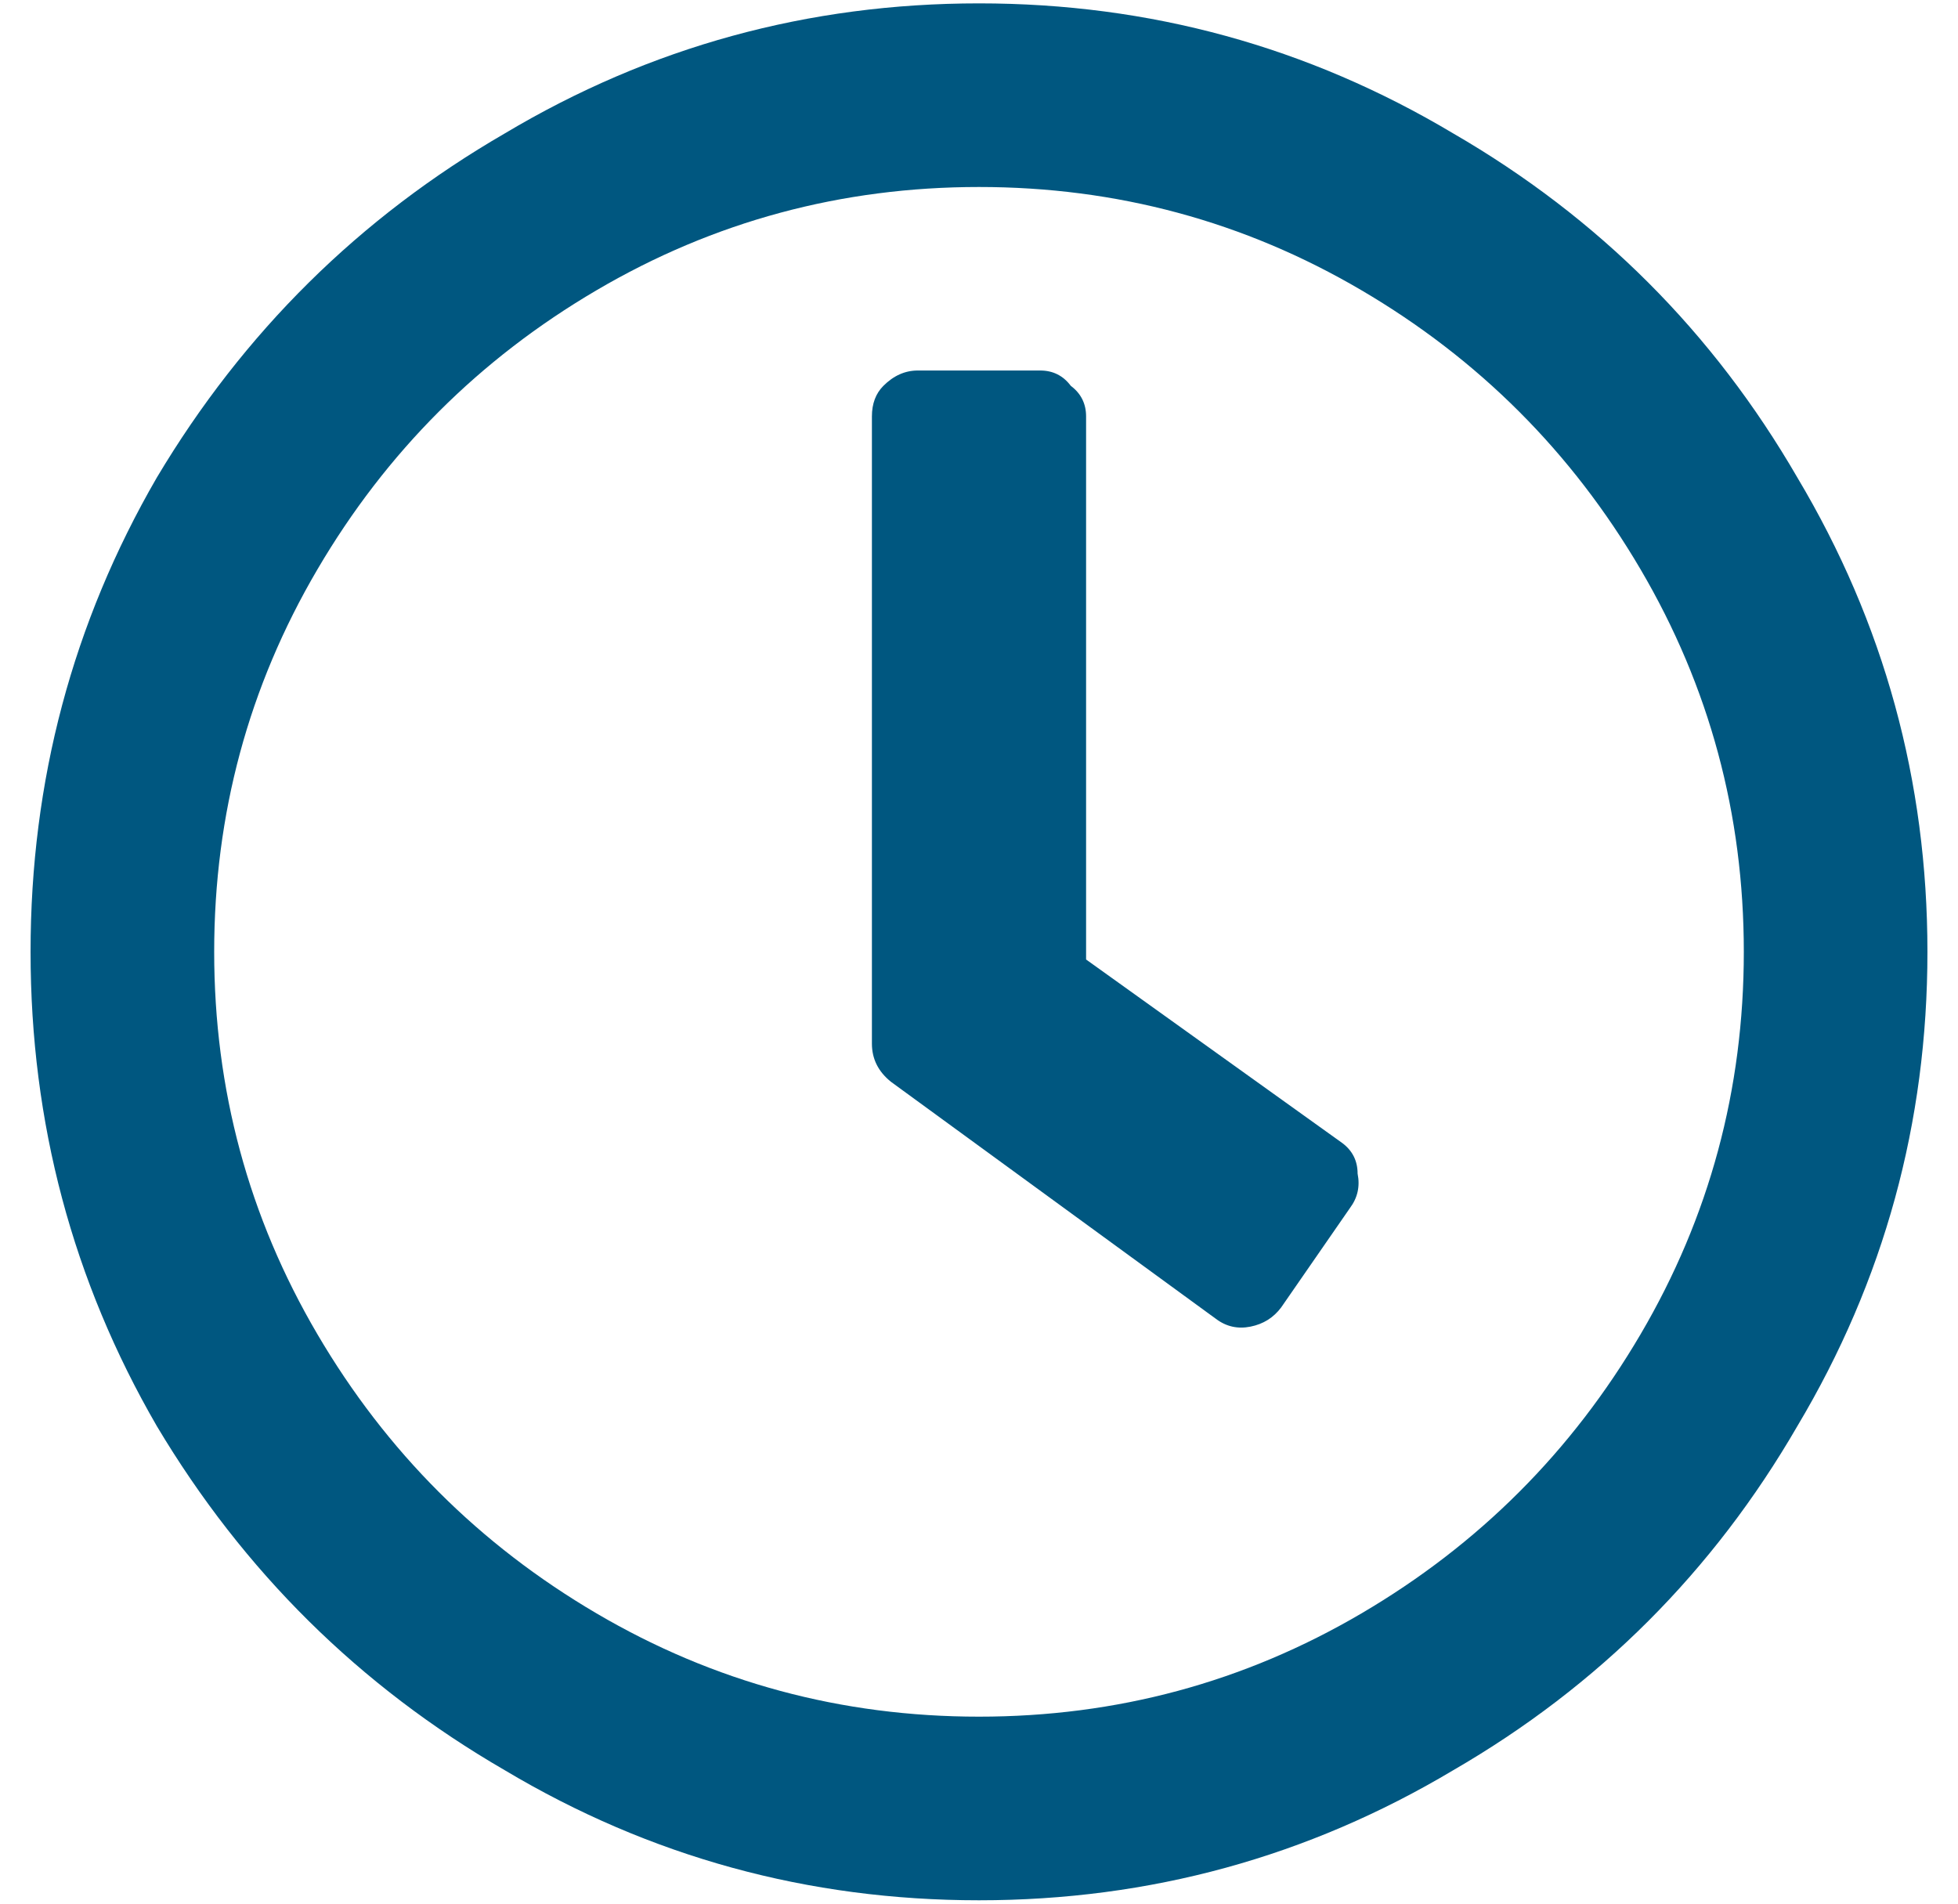 <?xml version="1.0" encoding="UTF-8"?> <svg xmlns="http://www.w3.org/2000/svg" width="36" height="35" viewBox="0 0 36 35" fill="none"><path d="M18 0.062C14.859 0.062 11.953 0.859 9.281 2.453C6.609 4 4.477 6.109 2.883 8.781C1.336 11.453 0.562 14.359 0.562 17.5C0.562 20.641 1.336 23.547 2.883 26.219C4.477 28.891 6.609 31 9.281 32.547C11.953 34.141 14.859 34.938 18 34.938C21.141 34.938 24.047 34.141 26.719 32.547C29.391 31 31.5 28.891 33.047 26.219C34.641 23.547 35.438 20.641 35.438 17.5C35.438 14.359 34.641 11.453 33.047 8.781C31.5 6.109 29.391 4 26.719 2.453C24.047 0.859 21.141 0.062 18 0.062ZM18 31.562C15.469 31.562 13.125 30.93 10.969 29.664C8.812 28.398 7.102 26.688 5.836 24.531C4.57 22.375 3.938 20.031 3.938 17.5C3.938 14.969 4.57 12.625 5.836 10.469C7.102 8.312 8.812 6.602 10.969 5.336C13.125 4.07 15.469 3.438 18 3.438C20.531 3.438 22.875 4.07 25.031 5.336C27.188 6.602 28.898 8.312 30.164 10.469C31.43 12.625 32.062 14.969 32.062 17.5C32.062 20.031 31.43 22.375 30.164 24.531C28.898 26.688 27.188 28.398 25.031 29.664C22.875 30.93 20.531 31.562 18 31.562ZM22.359 24.25L16.383 19.891C16.148 19.703 16.031 19.469 16.031 19.188V7.656C16.031 7.422 16.102 7.234 16.242 7.094C16.43 6.906 16.641 6.812 16.875 6.812H19.125C19.359 6.812 19.547 6.906 19.688 7.094C19.875 7.234 19.969 7.422 19.969 7.656V17.641L24.68 21.016C24.867 21.156 24.961 21.344 24.961 21.578C25.008 21.812 24.961 22.023 24.82 22.211L23.555 24.039C23.414 24.227 23.227 24.344 22.992 24.391C22.758 24.438 22.547 24.391 22.359 24.25Z" fill="#005780"></path></svg> 
